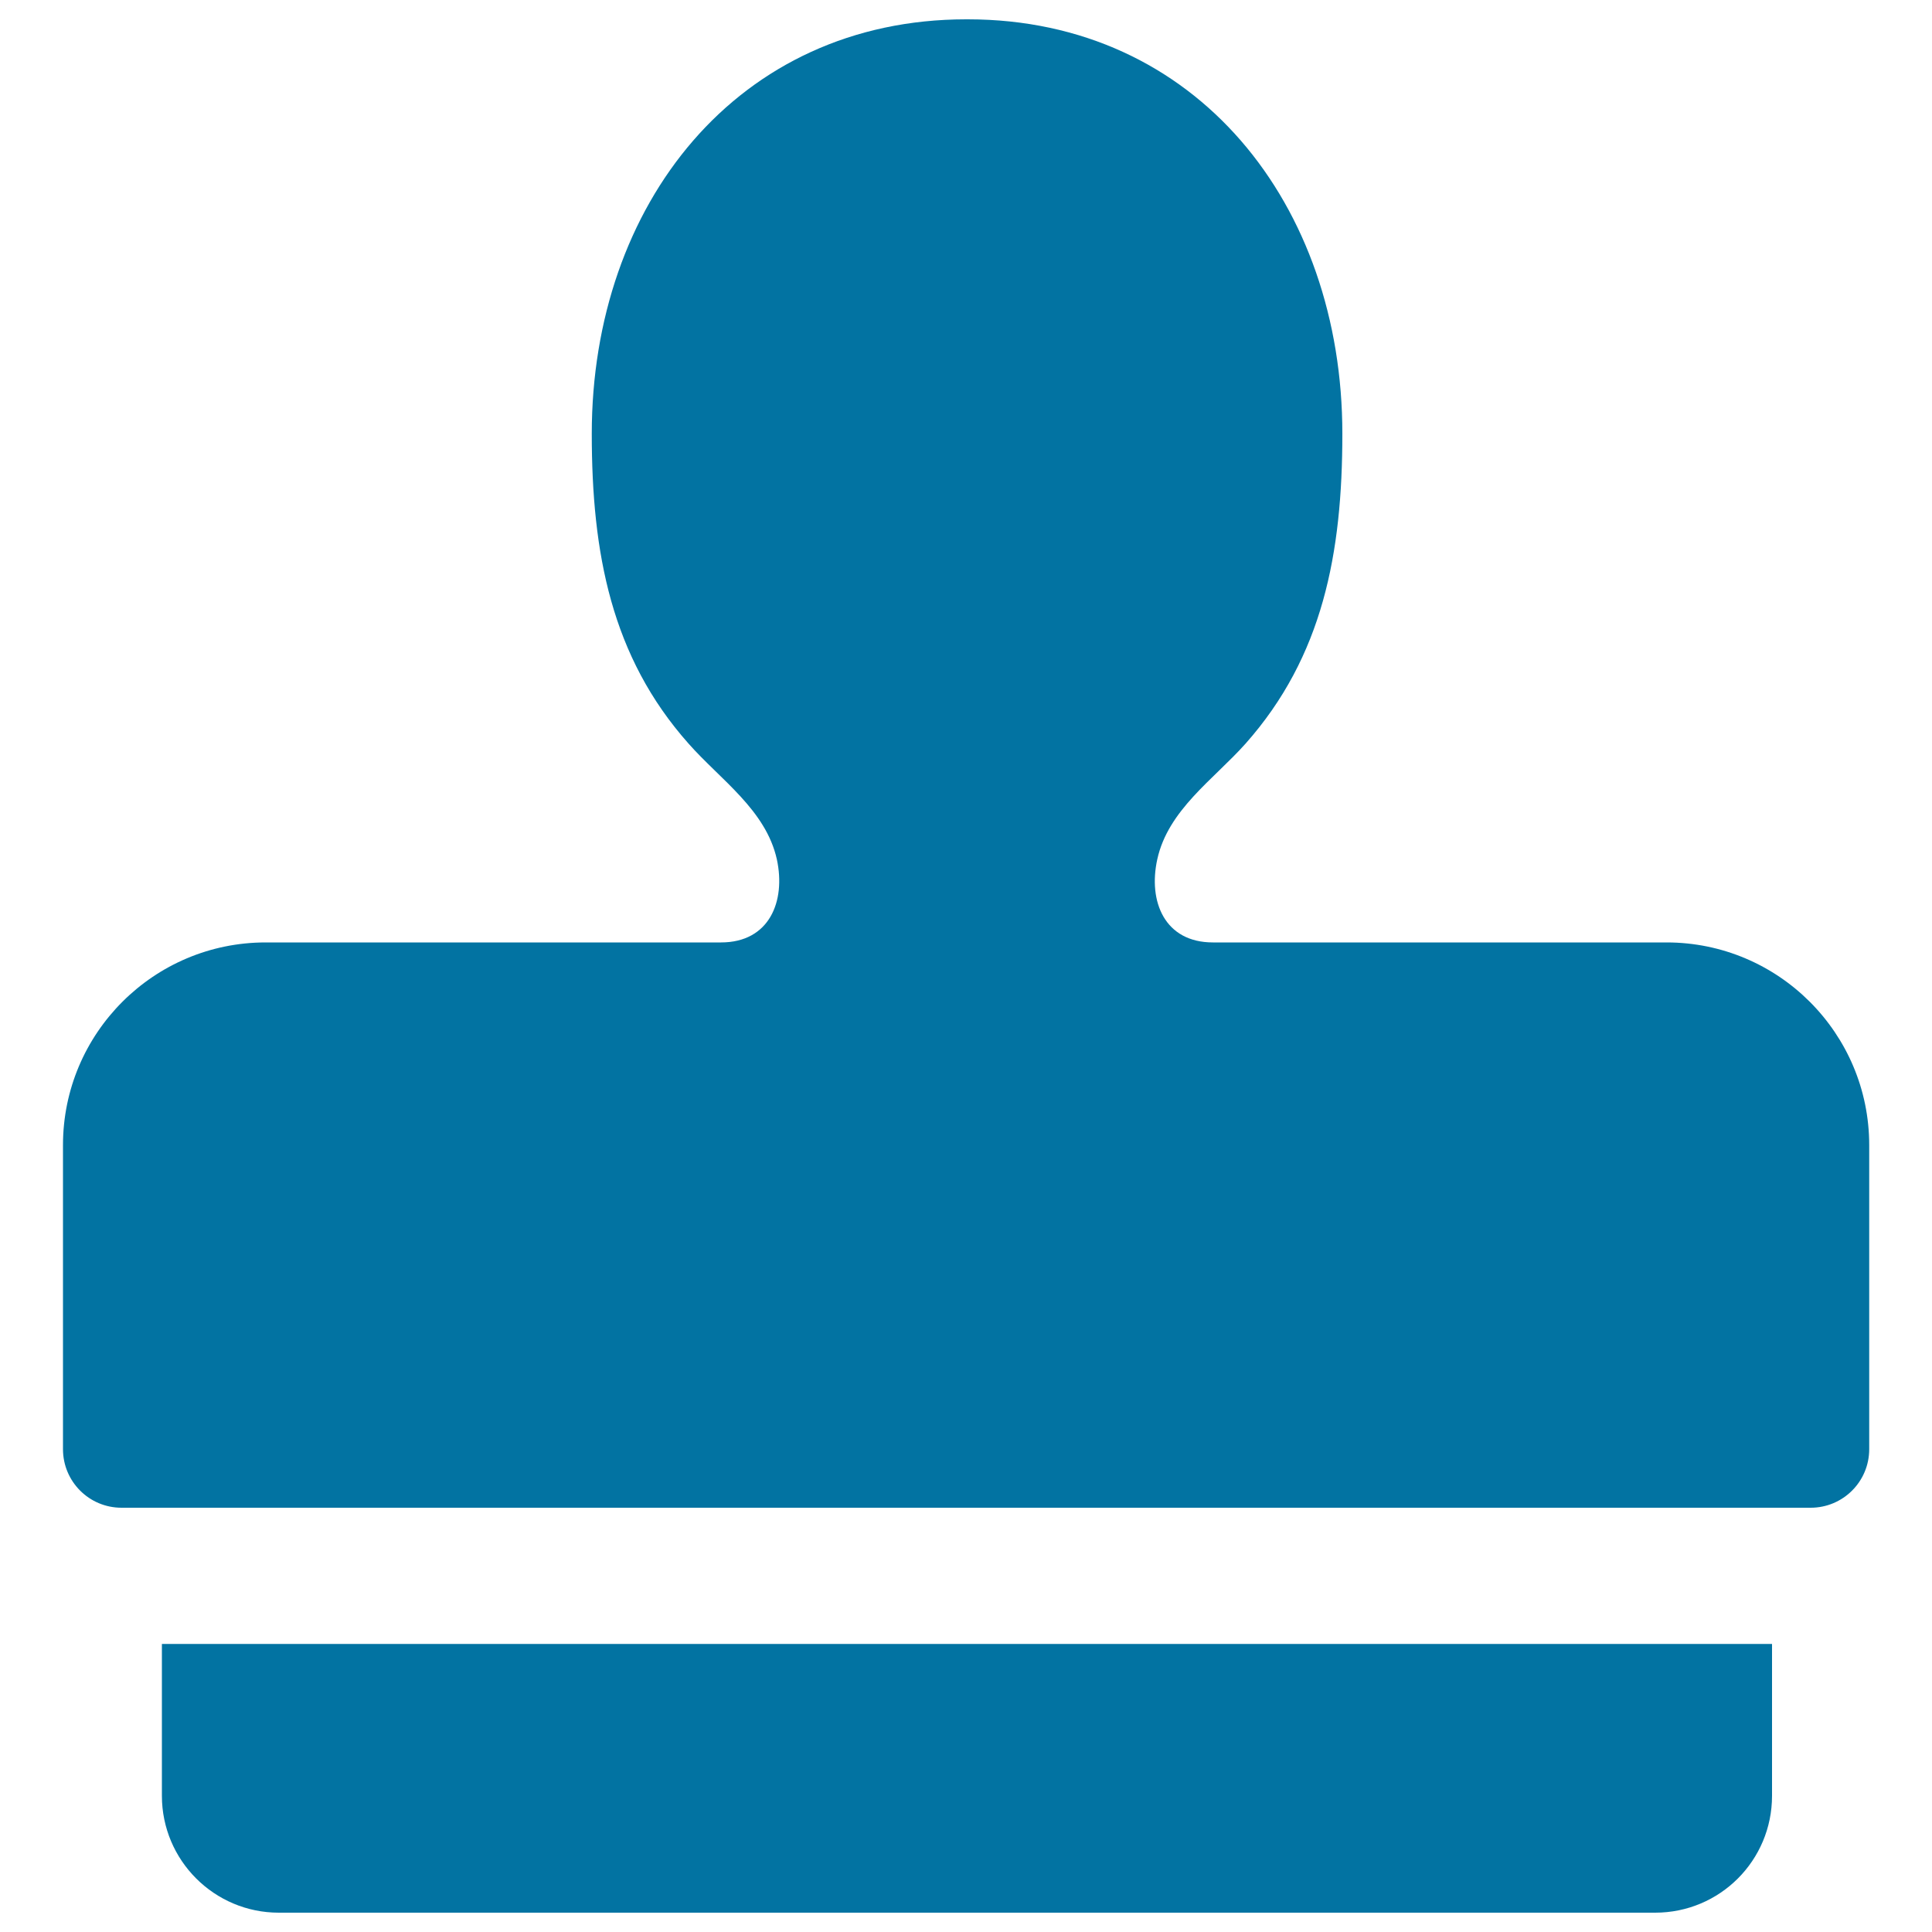 <svg xmlns="http://www.w3.org/2000/svg" viewBox="0 0 1000 1000" style="fill:#0273a2">
<title>Man Close Up SVG icon</title>
<g><path d="M917.2,929.5v-78.6H83.8v78.6c0,33.4,27.1,60.5,60.5,60.5h712.4C890.2,990,917.2,963,917.2,929.5z"/><path d="M373.2,487.8H137.5c-57.9,0-104.9,47-104.9,104.9v157.4c0,16.7,13.5,30.3,30.3,30.3h874.3c16.7,0,30.3-13.5,30.3-30.3V592.7c0-57.9-47-104.9-104.9-104.9H627.8c-25,0-33.6-21.2-28.8-43c5.6-25.6,29.1-41.3,45.7-59.9c40-45.1,50.1-98.5,50.1-160.4C694.8,106,619.4,10,500.9,10c-0.1,0-0.3,0-0.4,0c-0.1,0-0.3,0-0.4,0c-118.5,0-193.8,96-193.8,214.5c0,61.8,10.1,115.4,50.1,160.4c16.5,18.7,40,34.3,45.7,59.9C406.8,466.6,398.2,487.8,373.2,487.8z"/></g>
</svg>